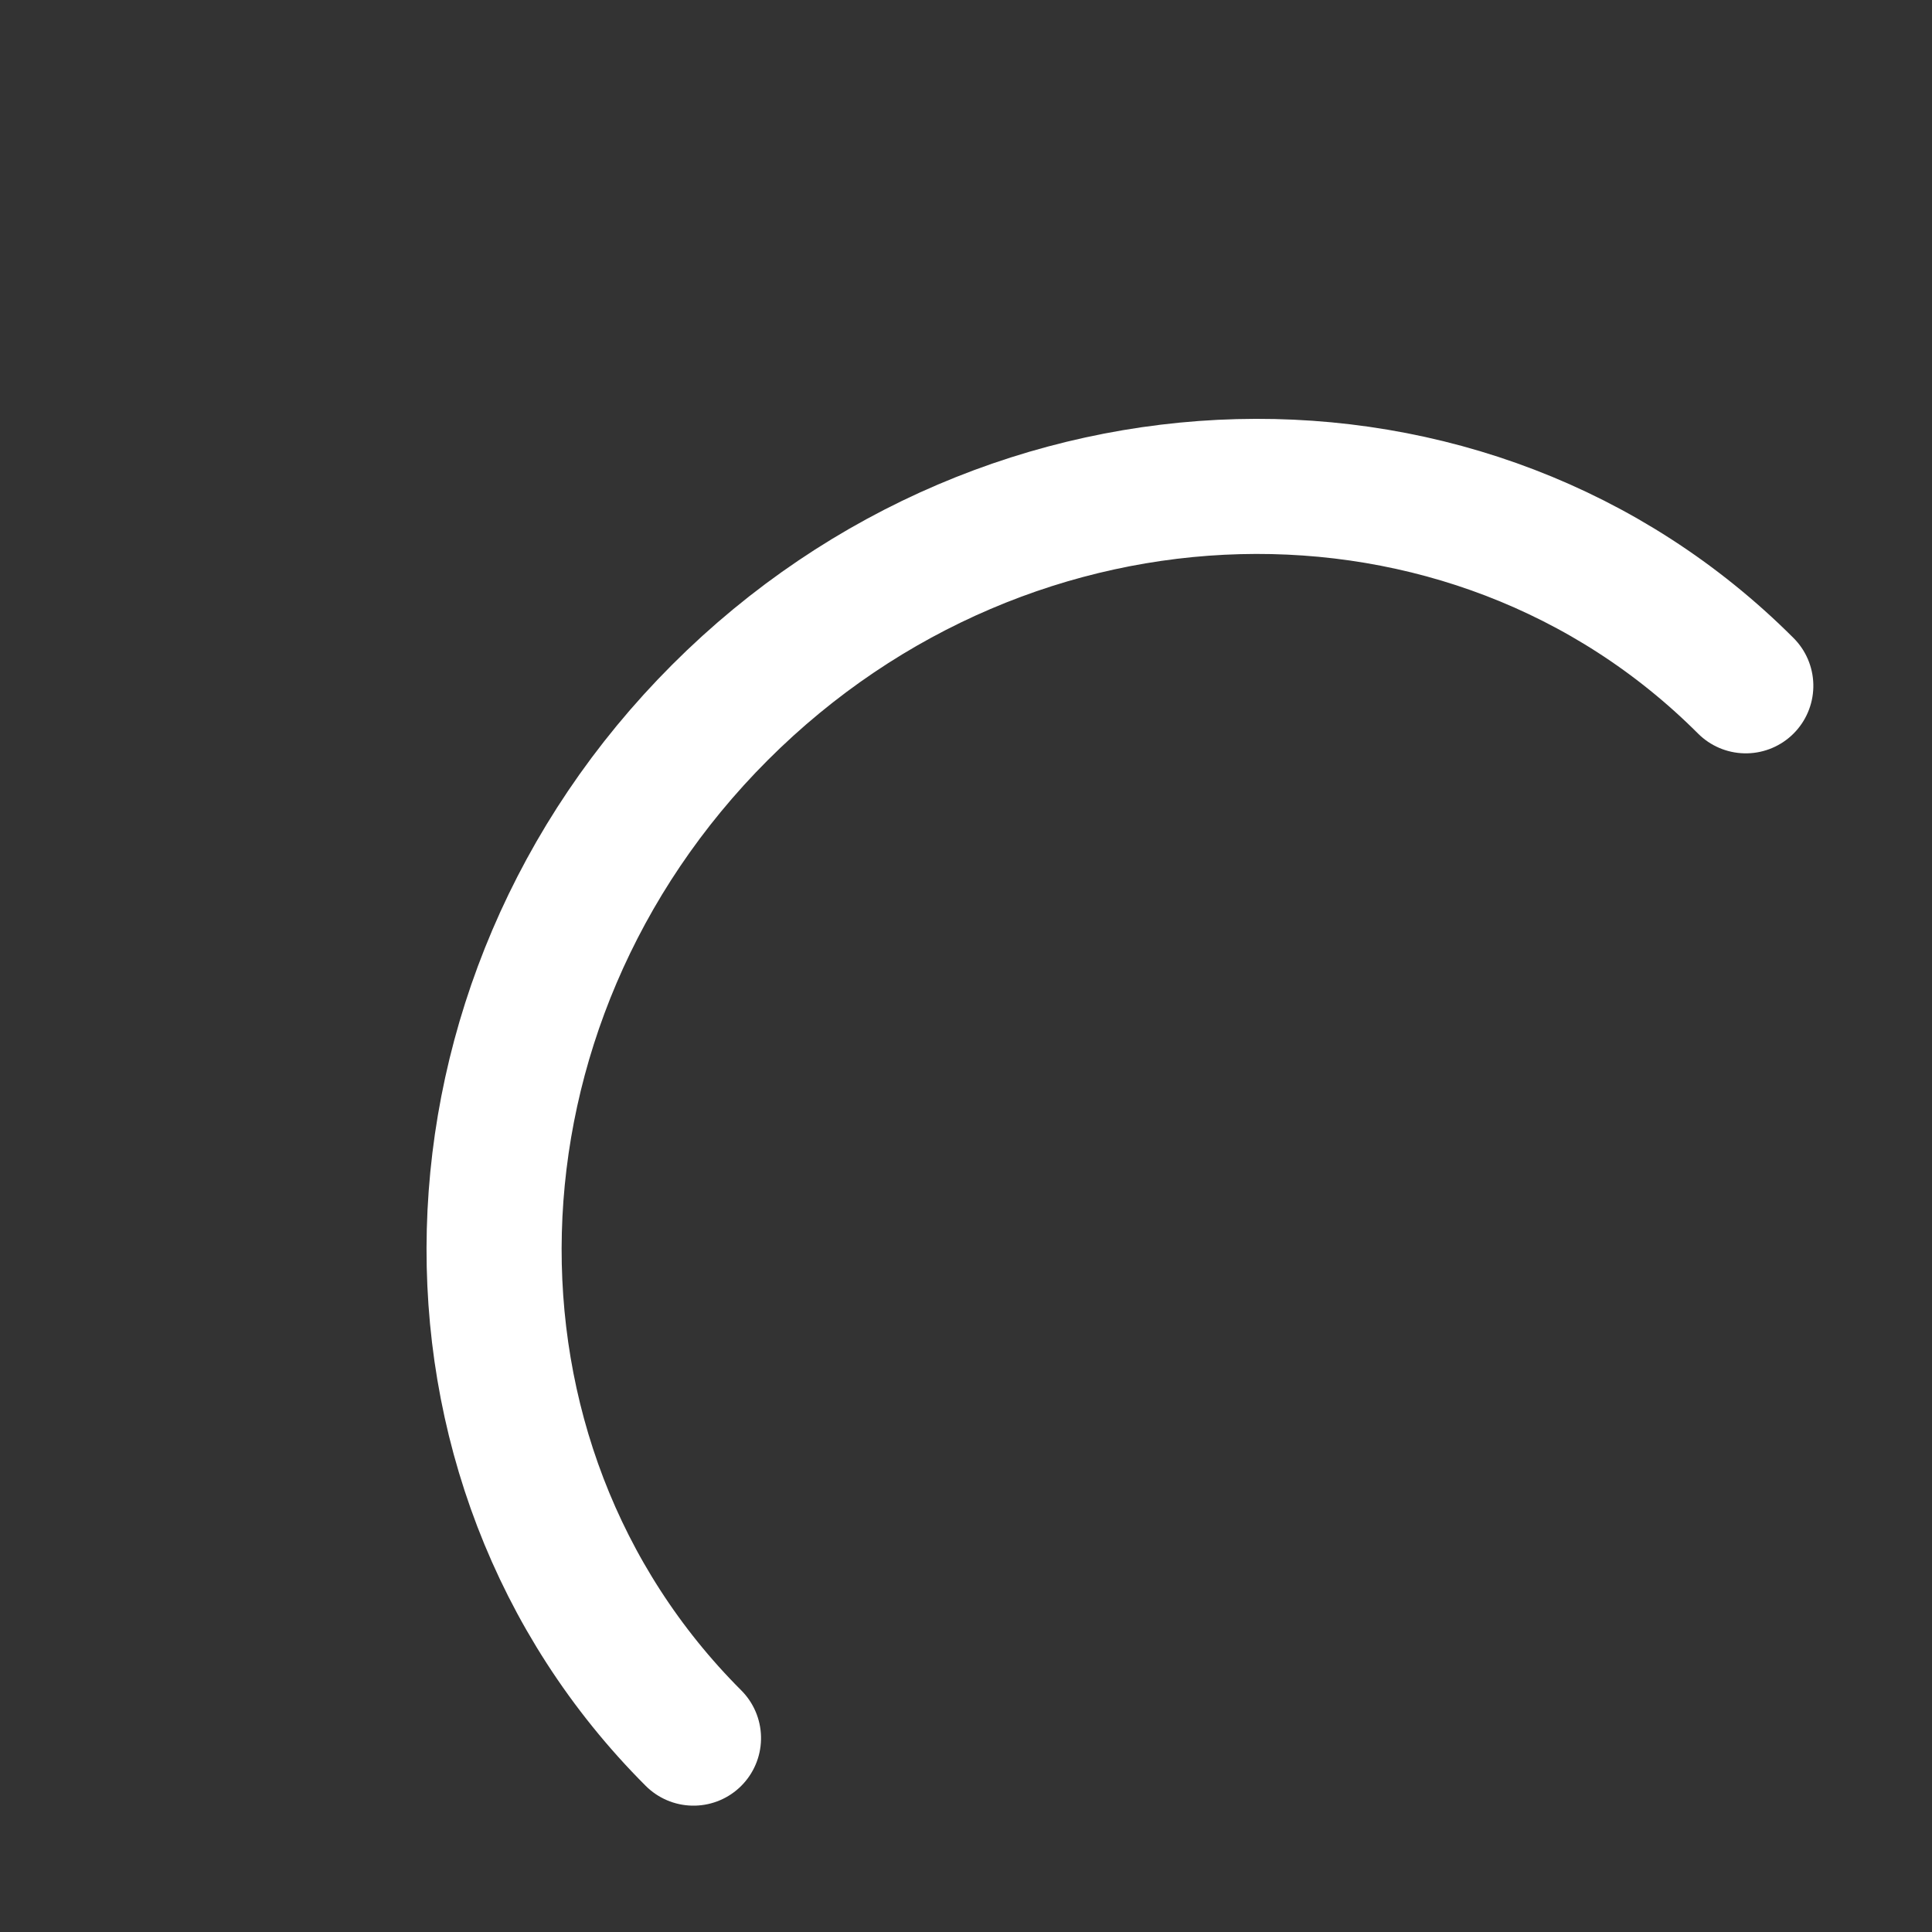 <svg xmlns="http://www.w3.org/2000/svg" xmlns:xlink="http://www.w3.org/1999/xlink" width="2280.916" height="2280.916" viewBox="0 0 2280.916 2280.916"><rect x="0" y="0" width="2280.916" height="2280.916" fill="#333333" stroke="none"/><defs><clipPath id="a"><path d="M0,939.645H1159.693V-1126.364H0Z" transform="translate(0 1126.364)" fill="none"/></clipPath></defs><g transform="translate(1616.486 1484.456) rotate(-135)"><g transform="translate(0 -1126.364)" clip-path="url(#a)"><g transform="translate(162.778 160.941)"><path d="M0,799.087c460.681,0,834.138-393.306,834.138-878.48S460.681-957.875,0-957.875" transform="translate(0 957.875)" fill="none" stroke="#fff" stroke-linecap="round" stroke-linejoin="round" stroke-width="159.489"/></g></g></g></svg>